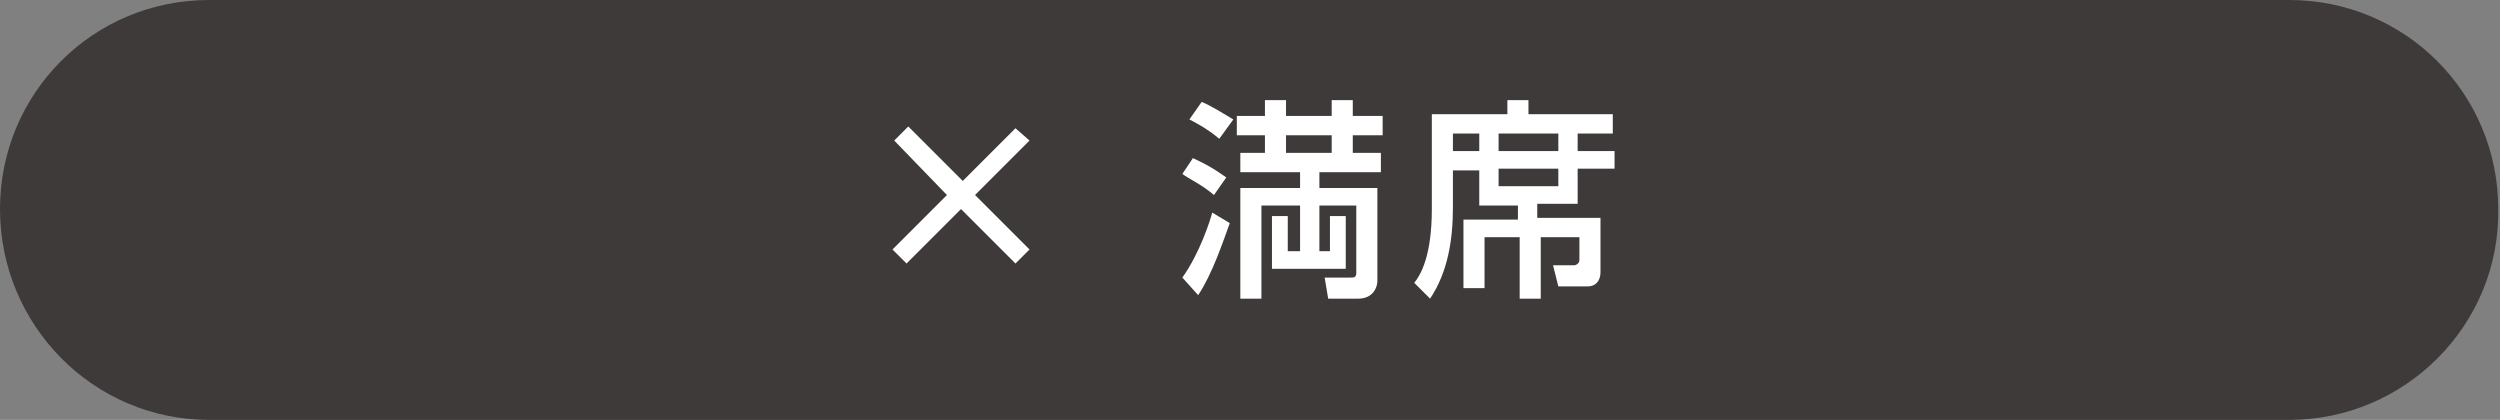 <?xml version="1.0" encoding="utf-8"?>
<!-- Generator: Adobe Illustrator 22.0.0, SVG Export Plug-In . SVG Version: 6.00 Build 0)  -->
<svg version="1.1" id="レイヤー_1" xmlns="http://www.w3.org/2000/svg" xmlns:xlink="http://www.w3.org/1999/xlink" x="0px"
	 y="0px" width="142.3px" height="23.9px" viewBox="0 0 142.3 23.9" style="enable-background:new 0 0 142.3 23.9;"
	 xml:space="preserve">
<rect x="0" y="0" width="142.3" height="23.9" fill="#808080" stroke="none"/>
<style type="text/css">
	.st0{fill:#FFFFFF;}
	.st1{fill:#D55A36;}
	.st2{fill:#9E9E9F;}
	.st3{fill:#3E3A39;}
</style>
<path class="st3" d="M130.3,23.9H11.9C5.3,23.9,0,18.5,0,11.9v0C0,5.3,5.3,0,11.9,0h118.4c6.6,0,11.9,5.3,11.9,11.9v0
	C142.3,18.5,136.9,23.9,130.3,23.9z"/>
<g>
	<g>
		<path class="st0" d="M57.8,7.3L58.6,8l-3.1,3.1l3.1,3.1L57.8,15l-3.1-3.1L51.6,15l-0.8-0.8l3.1-3.1L50.9,8l0.8-0.8l3.1,3.1
			L57.8,7.3z"/>
		<path class="st0" d="M67.9,9c1.1,0.5,1.6,0.9,1.9,1.1l-0.7,1c-0.7-0.6-1.4-0.9-1.8-1.2L67.9,9z M70,12.7c-0.4,1.1-1,2.9-1.8,4.1
			l-0.9-1c1-1.4,1.6-3.3,1.7-3.7L70,12.7z M68.4,5.8c0.5,0.2,1.3,0.7,1.8,1l-0.8,1.1c-0.7-0.6-1.5-1-1.7-1.1L68.4,5.8z M77.2,11.7
			h-2.1v2.6h0.6v-2h0.9v3h-4.2v-3h0.9v2H74v-2.6h-2.2v5.3h-1.2v-6.3H74V9.8h-3.4V8.7H72v-1h-1.6V6.6H72V5.7h1.2v0.9h2.6V5.7h1.2v0.9
			h1.7v1.1h-1.7v1h1.6v1.1h-3.5v0.9h3.3v5.3c0,0.3-0.2,1-1.1,1h-1.7l-0.2-1.2h1.4c0.3,0,0.4,0,0.4-0.3V11.7z M73.2,7.7v1h2.6v-1
			H73.2z"/>
		<path class="st0" d="M90.1,13.5h-2.4v3.5h-1.2v-3.5h-2v2.9h-1.2v-3.9h3.1v-0.8h-2.2v-2h-1.5v2.1c0,1.9-0.3,3.7-1.3,5.2l-0.9-0.9
			c0.4-0.5,1-1.6,1-4.2V6.5h4.3V5.7h1.2v0.8h4.8v1.1h-2v1h2.1v1h-2.1v2h-2.3v0.8h3.6v3.1c0,0.5-0.3,0.8-0.7,0.8h-1.7l-0.3-1.2h1.2
			c0.1,0,0.3-0.1,0.3-0.3V13.5z M82.7,7.6v1h1.5v-1H82.7z M85.3,7.6v1h3.4v-1H85.3z M85.3,9.6v1h3.4v-1H85.3z"/>
	</g>
</g>
</svg>
